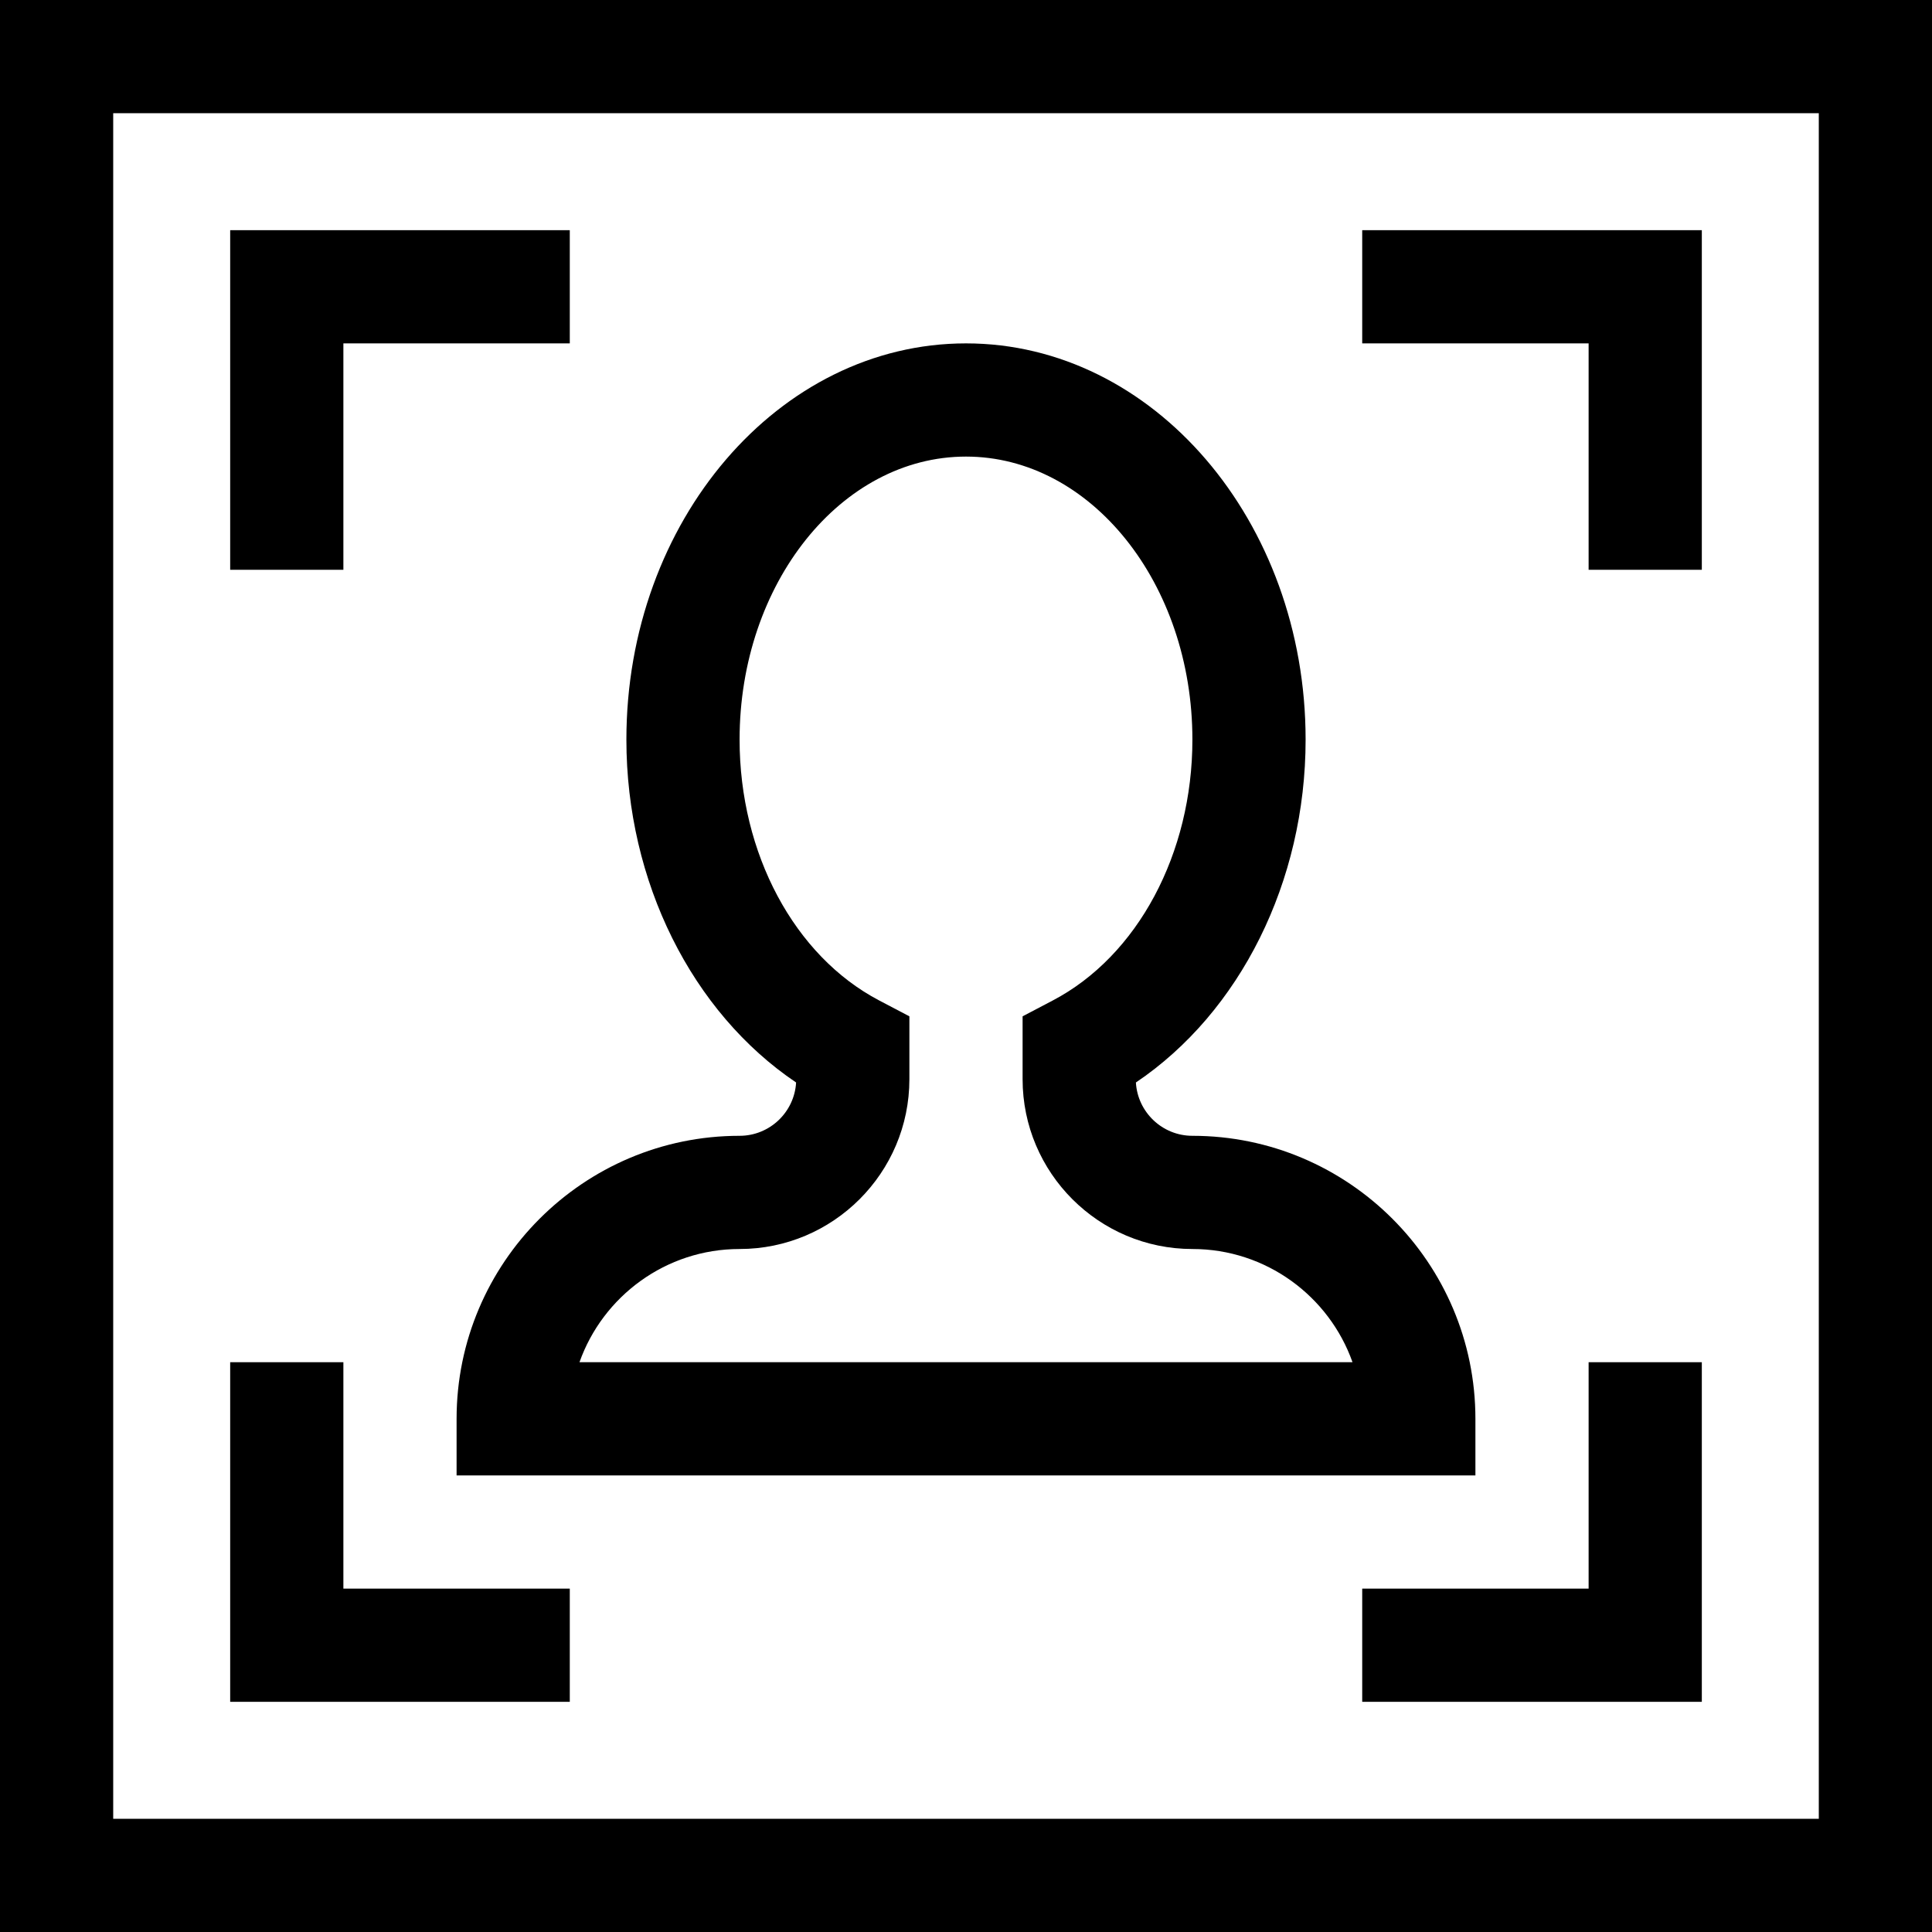 <svg id="Capa_1" height="512" viewBox="0 0 512 512" width="512" xmlns="http://www.w3.org/2000/svg"><g id="Portrait_2_"><g><path d="m512 512h-512v-512h512zm-482-30h452v-452h-452z"></path></g><g><path d="m91 151h-30v-90h90v30h-60z"></path></g><g><path d="m151 451h-90v-90h30v60h60z"></path></g><g><path d="m451 151h-30v-60h-60v-30h90z"></path></g><g><path d="m451 451h-90v-30h60v-60h30z"></path></g><g><path d="m391 391h-270v-15c0-41.355 33.645-75 75-75 7.979 0 14.522-6.262 14.975-14.129-27.587-18.59-44.975-53.205-44.975-90.871 0-57.897 40.374-105 90-105s90 47.103 90 105c0 37.666-17.389 72.281-44.975 90.871.453 7.867 6.996 14.129 14.975 14.129 41.355 0 75 33.645 75 75zm-237.43-30h204.86c-6.19-17.461-22.873-30-42.43-30-24.813 0-45-20.187-45-45v-16.665l8.026-4.214c22.461-11.794 36.974-38.925 36.974-69.121 0-41.355-26.916-75-60-75s-60 33.645-60 75c0 30.196 14.513 57.327 36.974 69.121l8.026 4.214v16.665c0 24.813-20.187 45-45 45-19.556 0-36.239 12.539-42.43 30z"></path></g></g></svg>